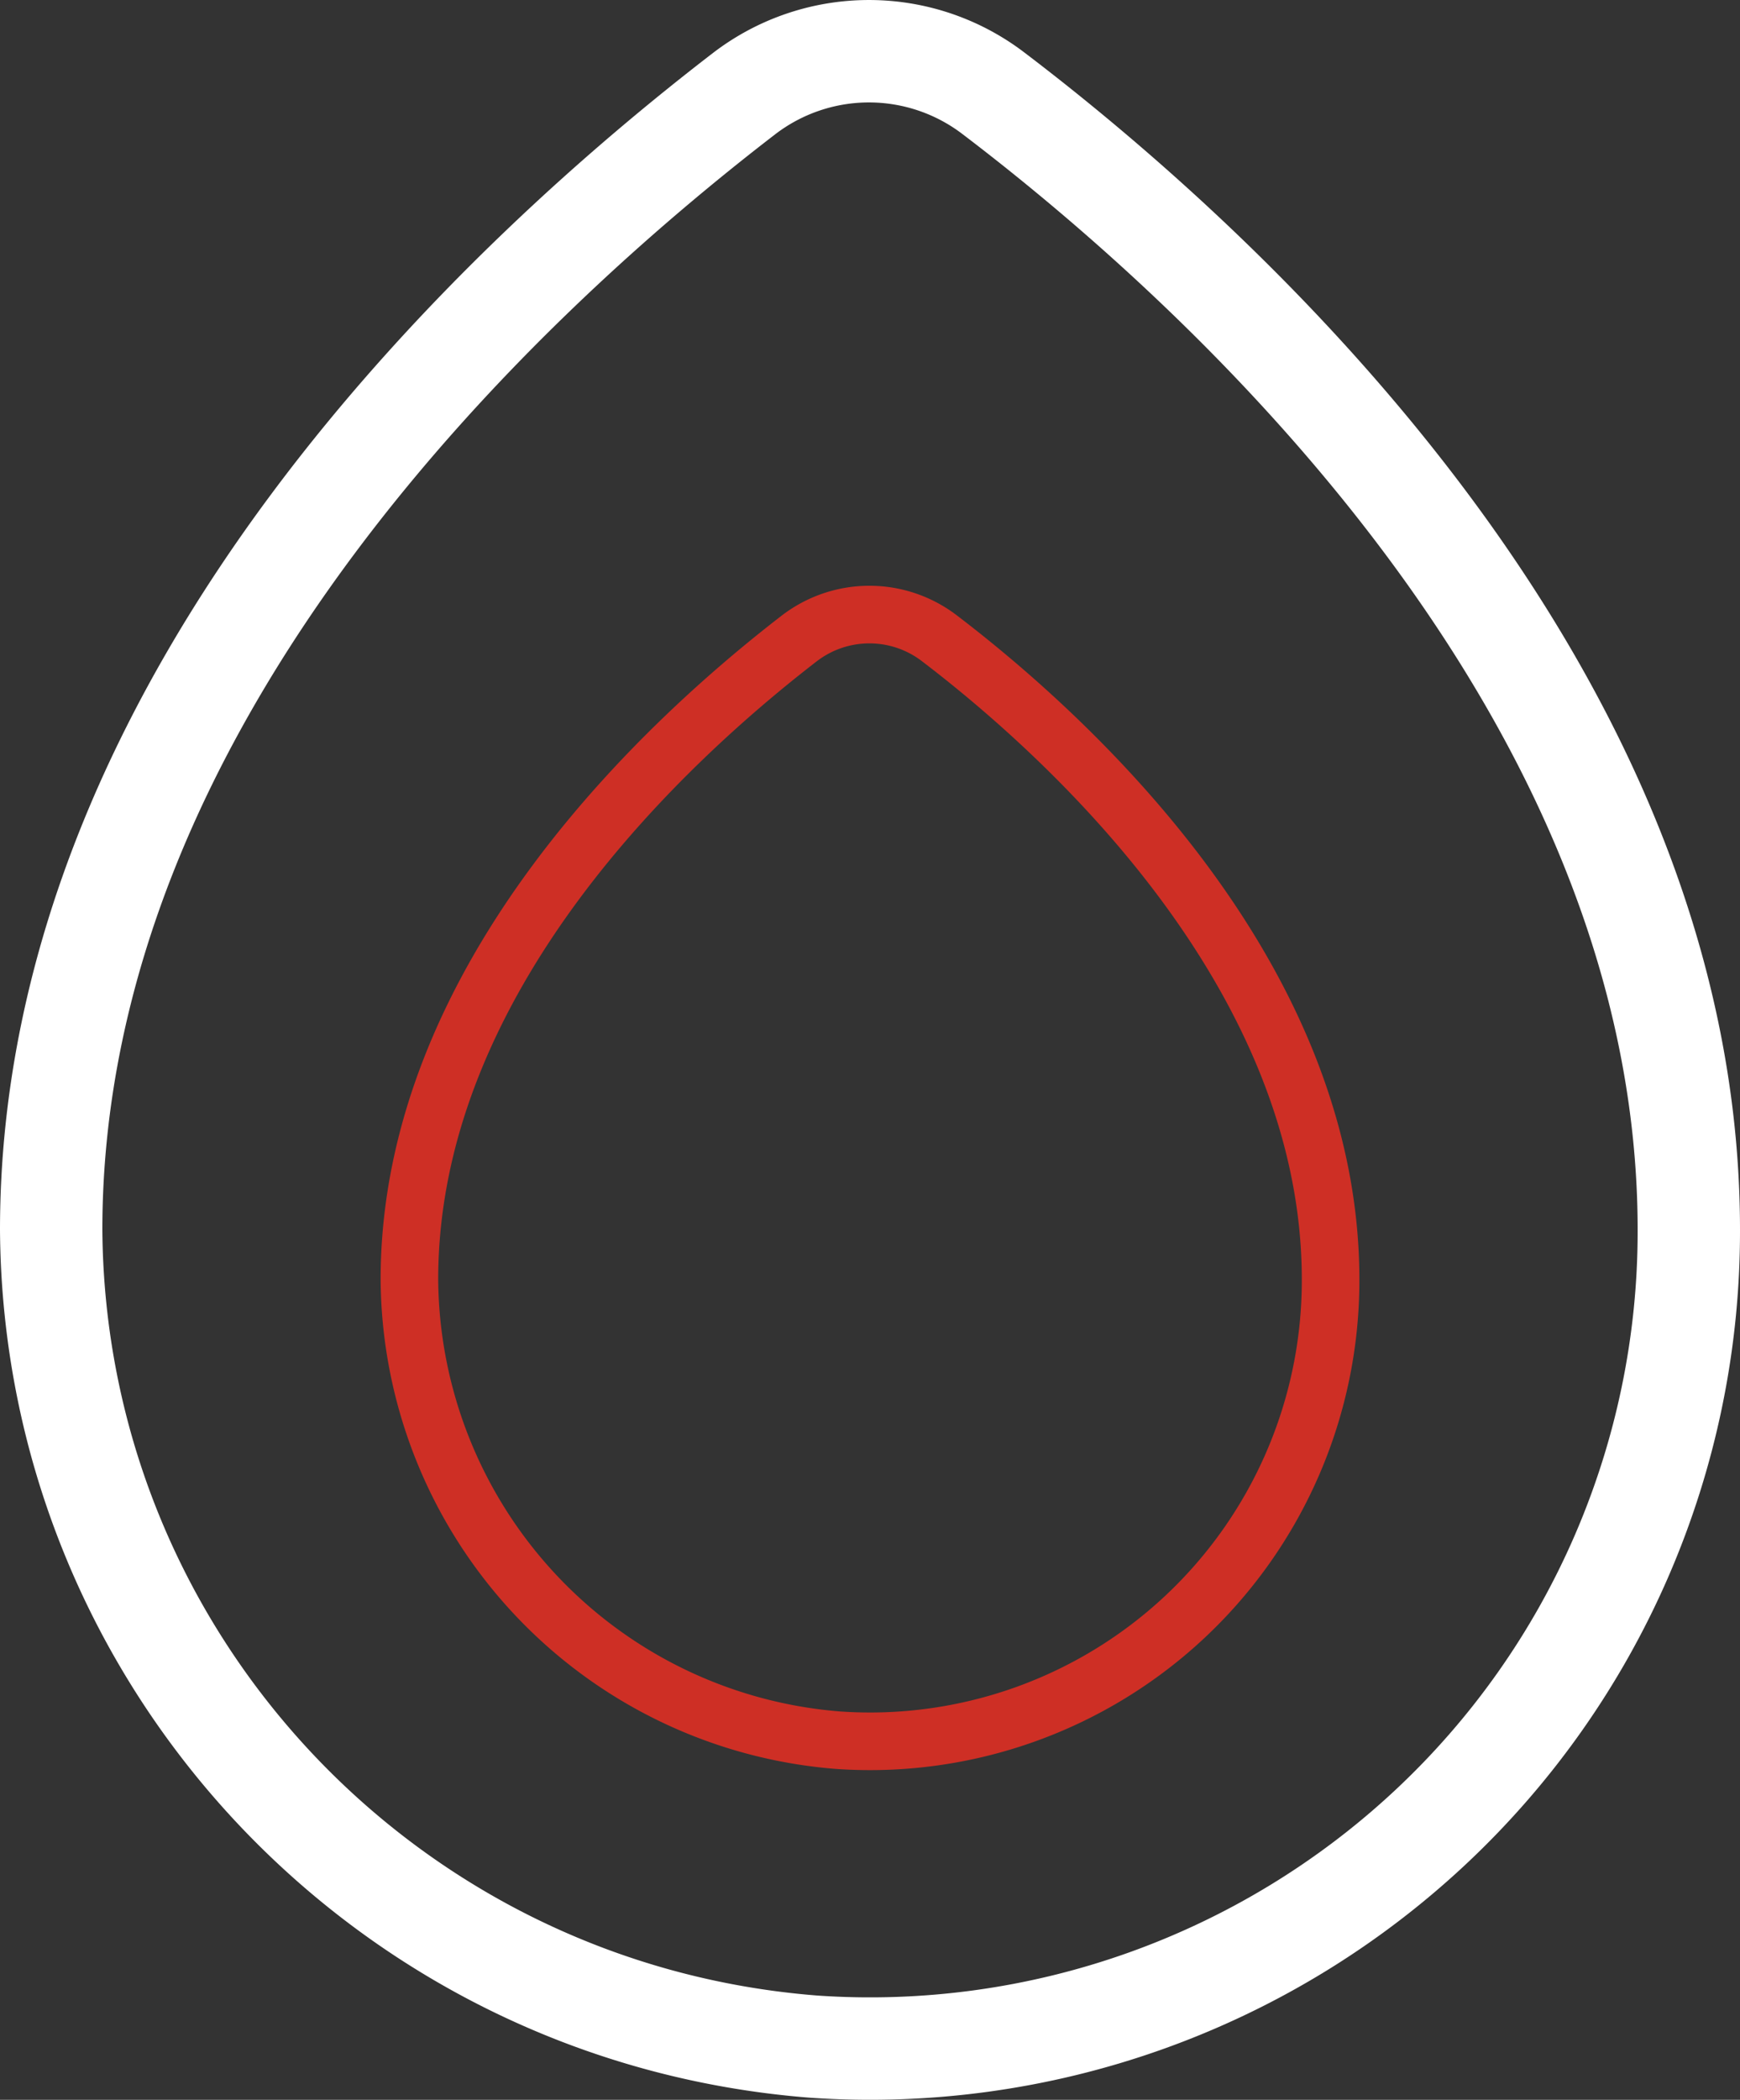 <svg width="34" height="41" xmlns="http://www.w3.org/2000/svg"><rect width="100%" height="100%" fill="#333333" stroke="none"/><g fill="none" fill-rule="evenodd" stroke-linecap="round" stroke-linejoin="round"><path d="M33 24.015a15.923 15.923 0 0 1-5.068 11.682A16.032 16.032 0 0 1 15.9 39.962C7.532 39.31 1.058 32.381 1 24.015 1 13.469 10.08 5.256 14.54 1.828a4.01 4.01 0 0 1 4.88 0C23.88 5.217 33 13.469 33 24.015z" stroke="#FFF" stroke-width="2"/><path d="M26 24.983a8.994 8.994 0 0 1-2.85 6.59 9.002 9.002 0 0 1-6.769 2.406A9.088 9.088 0 0 1 8 24.983c0-5.949 5.107-10.582 7.616-12.516a2.25 2.25 0 0 1 2.745 0C20.87 14.379 26 19.034 26 24.983z" stroke="#CE2F25" stroke-width="1.125"/></g></svg>